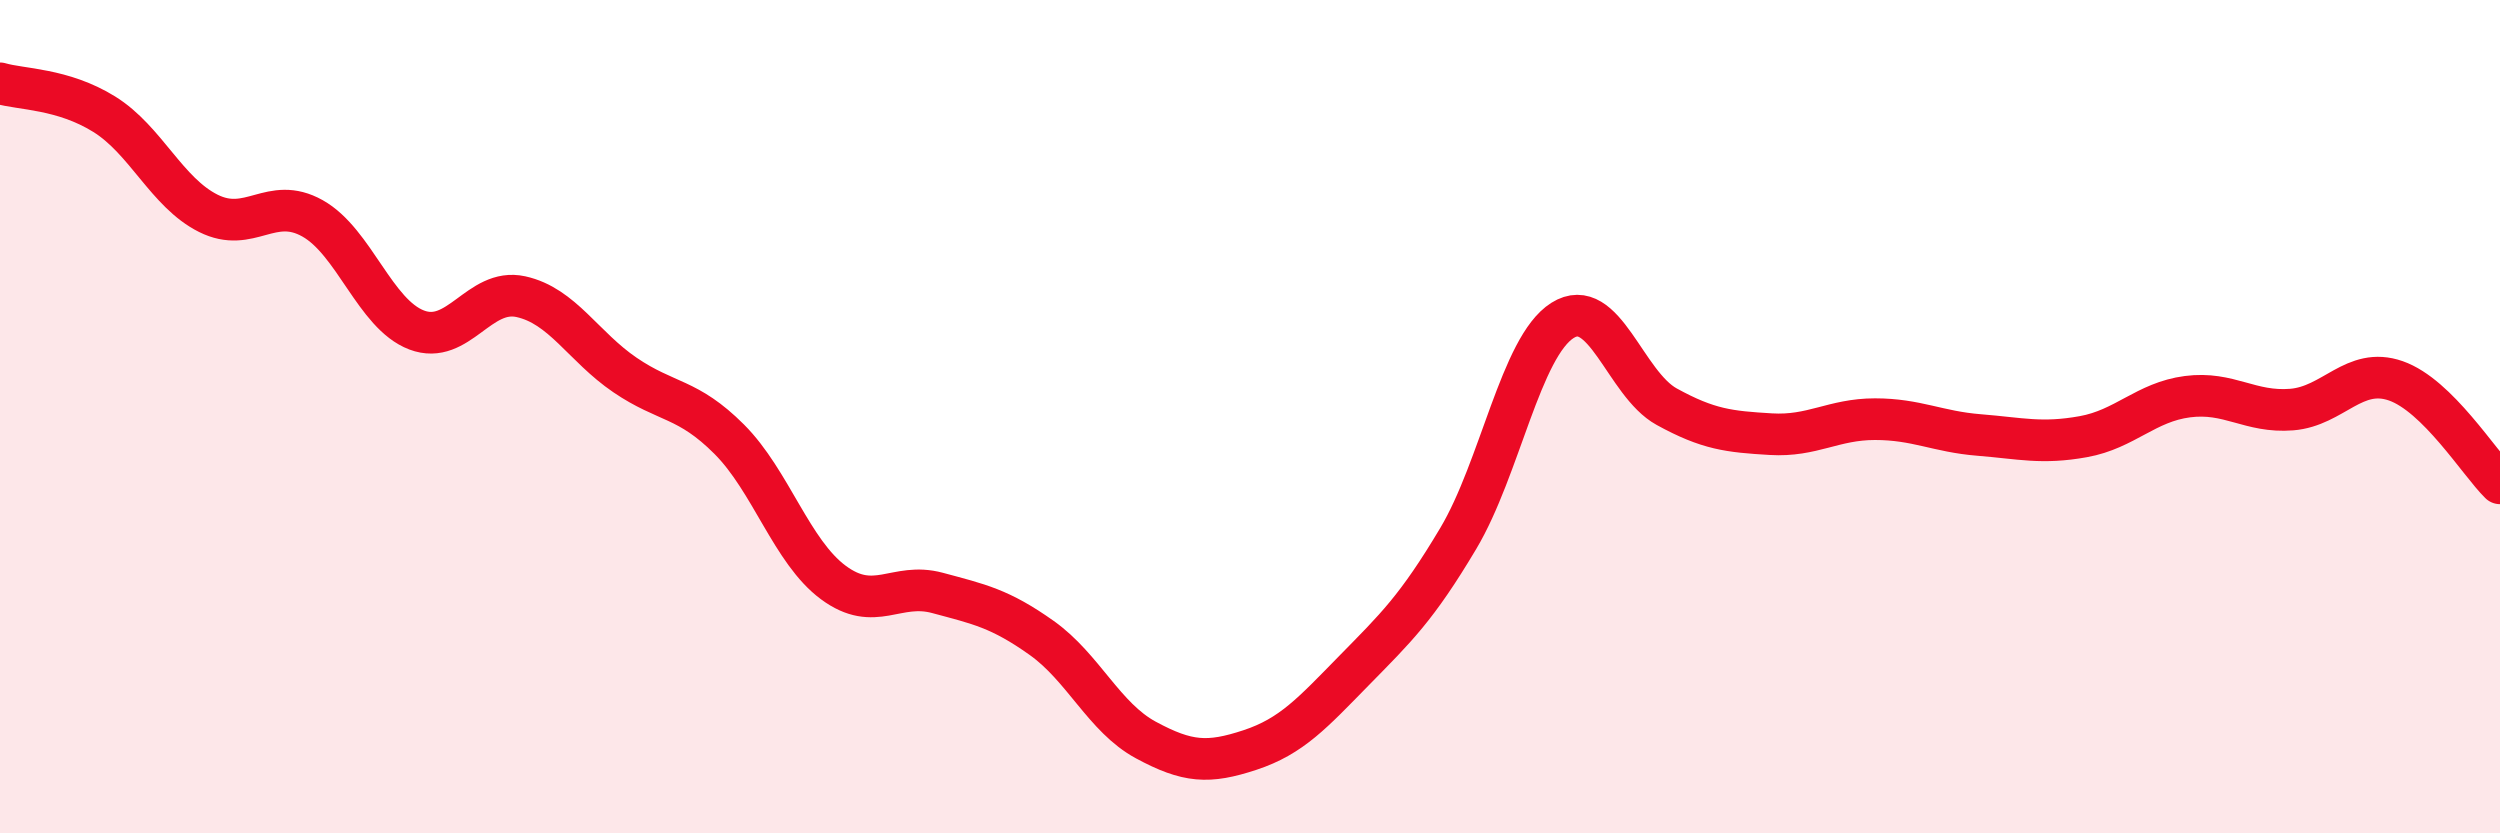 
    <svg width="60" height="20" viewBox="0 0 60 20" xmlns="http://www.w3.org/2000/svg">
      <path
        d="M 0,2 C 0.5,2.15 1.5,2.12 2.5,2.74 C 3.5,3.36 4,4.62 5,5.12 C 6,5.62 6.5,4.68 7.5,5.24 C 8.5,5.8 9,7.54 10,7.92 C 11,8.3 11.5,6.9 12.5,7.12 C 13.5,7.34 14,8.32 15,9 C 16,9.68 16.5,9.54 17.5,10.54 C 18.5,11.54 19,13.24 20,13.98 C 21,14.72 21.5,13.96 22.5,14.23 C 23.5,14.5 24,14.6 25,15.31 C 26,16.02 26.5,17.22 27.5,17.76 C 28.5,18.3 29,18.33 30,18 C 31,17.67 31.5,17.11 32.5,16.09 C 33.5,15.07 34,14.6 35,12.92 C 36,11.24 36.5,8.32 37.5,7.69 C 38.5,7.06 39,9.21 40,9.76 C 41,10.31 41.5,10.36 42.5,10.42 C 43.5,10.48 44,10.06 45,10.06 C 46,10.06 46.5,10.36 47.5,10.44 C 48.5,10.52 49,10.66 50,10.48 C 51,10.3 51.5,9.65 52.5,9.52 C 53.5,9.39 54,9.91 55,9.83 C 56,9.75 56.5,8.79 57.5,9.14 C 58.5,9.49 59.5,11.11 60,11.6L60 20L0 20Z"
        fill="#EB0A25"
        opacity="0.1"
        stroke-linecap="round"
        stroke-linejoin="round"
      />
      <path
        d="M 0,2 C 0.5,2.15 1.5,2.12 2.5,2.74 C 3.5,3.36 4,4.62 5,5.12 C 6,5.62 6.5,4.68 7.5,5.24 C 8.5,5.8 9,7.54 10,7.92 C 11,8.3 11.5,6.9 12.5,7.12 C 13.5,7.34 14,8.32 15,9 C 16,9.68 16.5,9.54 17.5,10.54 C 18.5,11.54 19,13.24 20,13.98 C 21,14.72 21.5,13.96 22.5,14.23 C 23.5,14.5 24,14.6 25,15.31 C 26,16.02 26.5,17.22 27.5,17.76 C 28.5,18.3 29,18.33 30,18 C 31,17.67 31.5,17.11 32.5,16.09 C 33.5,15.07 34,14.6 35,12.92 C 36,11.24 36.5,8.32 37.5,7.69 C 38.5,7.06 39,9.21 40,9.76 C 41,10.31 41.5,10.36 42.5,10.42 C 43.5,10.48 44,10.06 45,10.06 C 46,10.06 46.5,10.36 47.5,10.44 C 48.5,10.52 49,10.66 50,10.48 C 51,10.3 51.5,9.65 52.5,9.52 C 53.5,9.39 54,9.91 55,9.83 C 56,9.75 56.5,8.79 57.5,9.14 C 58.5,9.49 59.5,11.11 60,11.6"
        stroke="#EB0A25"
        stroke-width="1"
        fill="none"
        stroke-linecap="round"
        stroke-linejoin="round"
      />
    </svg>
  